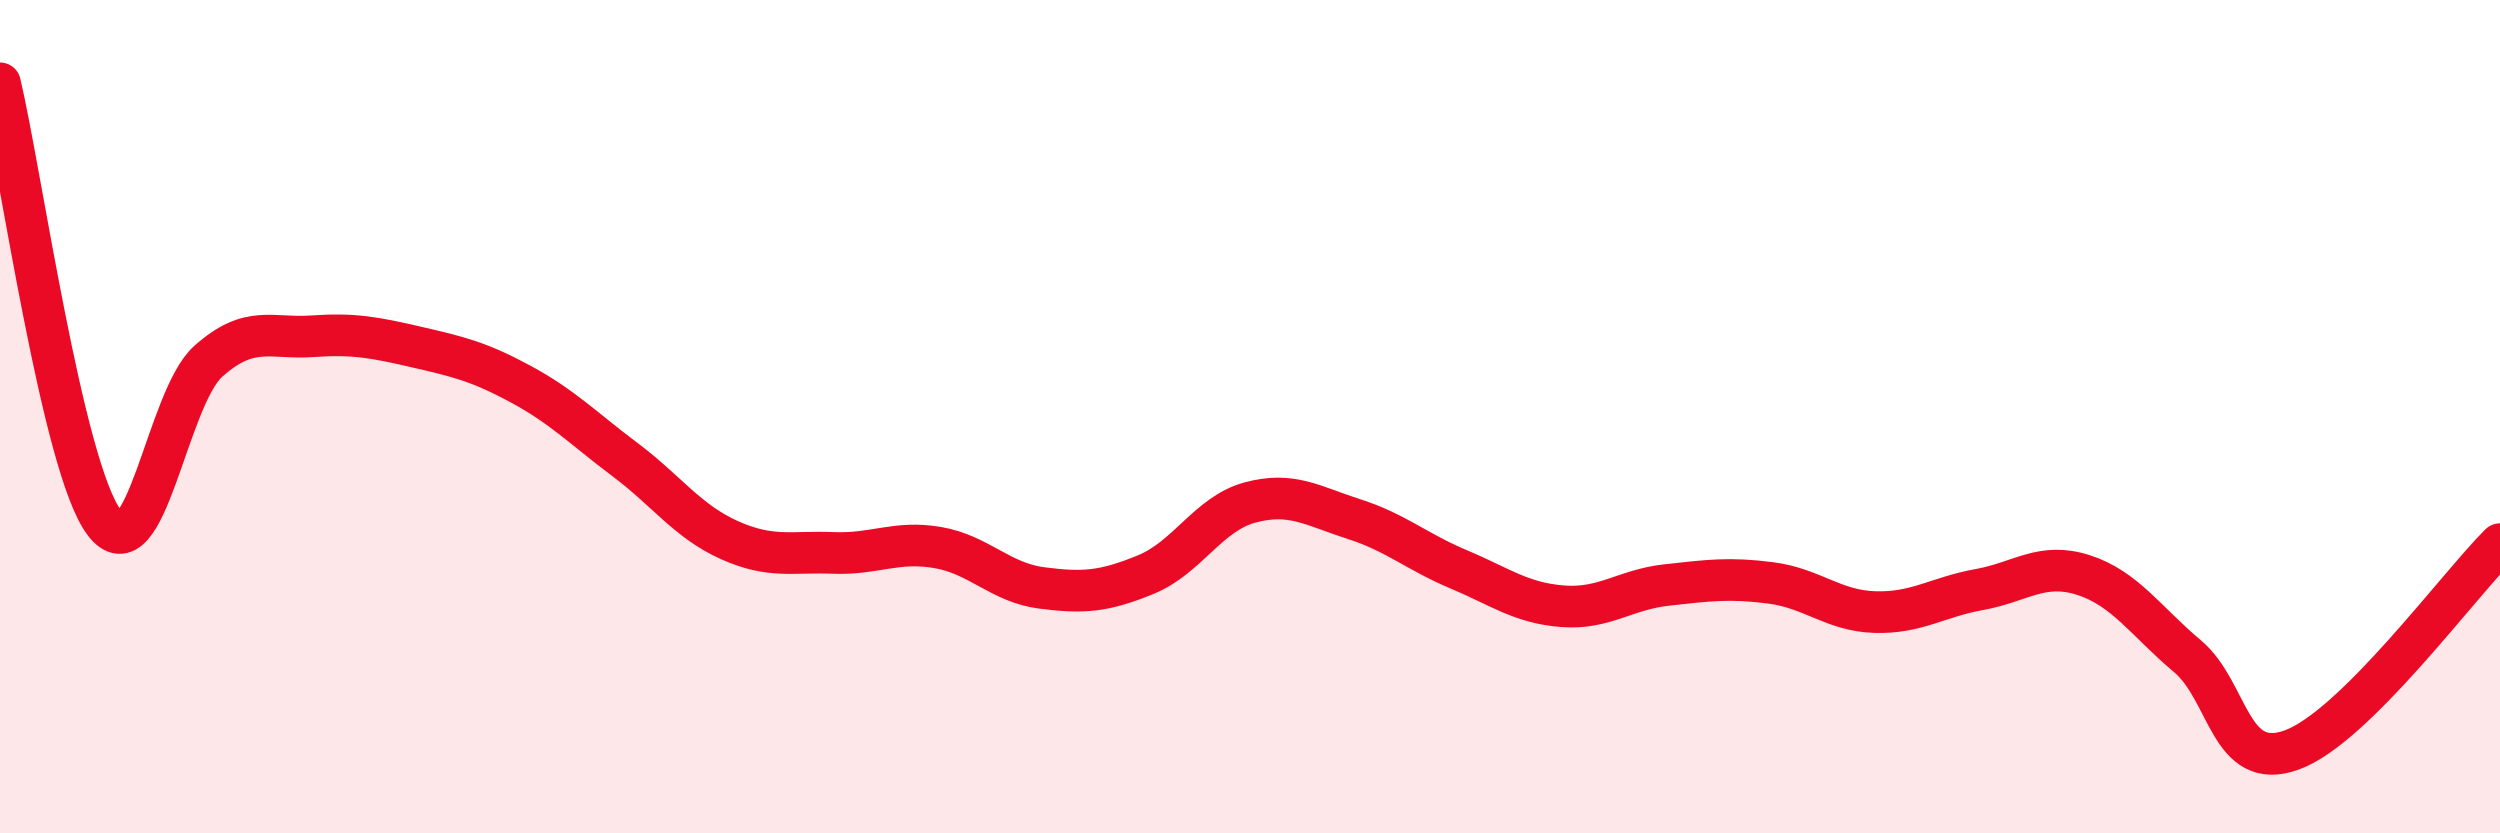 
    <svg width="60" height="20" viewBox="0 0 60 20" xmlns="http://www.w3.org/2000/svg">
      <path
        d="M 0,2 C 0.5,4.11 1.5,11.21 2.5,12.54 C 3.5,13.87 4,9.56 5,8.67 C 6,7.78 6.5,8.14 7.5,8.07 C 8.5,8 9,8.1 10,8.33 C 11,8.56 11.5,8.68 12.5,9.22 C 13.5,9.76 14,10.28 15,11.03 C 16,11.78 16.5,12.51 17.5,12.96 C 18.5,13.41 19,13.23 20,13.27 C 21,13.31 21.5,12.97 22.5,13.14 C 23.5,13.31 24,13.98 25,14.11 C 26,14.24 26.5,14.2 27.5,13.79 C 28.5,13.38 29,12.33 30,12.06 C 31,11.79 31.5,12.14 32.5,12.46 C 33.5,12.78 34,13.24 35,13.66 C 36,14.08 36.5,14.47 37.5,14.55 C 38.5,14.63 39,14.15 40,14.04 C 41,13.93 41.5,13.86 42.5,13.99 C 43.5,14.12 44,14.66 45,14.69 C 46,14.72 46.5,14.33 47.5,14.15 C 48.5,13.97 49,13.48 50,13.8 C 51,14.12 51.5,14.91 52.5,15.75 C 53.5,16.59 53.5,18.54 55,18 C 56.5,17.46 59,14.05 60,13.06L60 20L0 20Z"
        fill="#EB0A25"
        opacity="0.1"
        stroke-linecap="round"
        stroke-linejoin="round"
      />
      <path
        d="M 0,2 C 0.5,4.11 1.5,11.21 2.5,12.54 C 3.5,13.87 4,9.56 5,8.67 C 6,7.78 6.5,8.14 7.5,8.07 C 8.5,8 9,8.1 10,8.33 C 11,8.56 11.5,8.68 12.5,9.22 C 13.5,9.76 14,10.28 15,11.03 C 16,11.78 16.5,12.51 17.5,12.96 C 18.5,13.41 19,13.23 20,13.27 C 21,13.31 21.5,12.97 22.5,13.14 C 23.5,13.31 24,13.98 25,14.11 C 26,14.24 26.5,14.2 27.5,13.79 C 28.5,13.38 29,12.33 30,12.06 C 31,11.79 31.5,12.14 32.5,12.46 C 33.5,12.78 34,13.24 35,13.66 C 36,14.08 36.5,14.47 37.5,14.55 C 38.5,14.63 39,14.15 40,14.04 C 41,13.93 41.5,13.86 42.5,13.99 C 43.5,14.12 44,14.66 45,14.69 C 46,14.72 46.5,14.33 47.5,14.15 C 48.5,13.97 49,13.48 50,13.8 C 51,14.12 51.5,14.91 52.5,15.75 C 53.5,16.59 53.5,18.54 55,18 C 56.5,17.46 59,14.05 60,13.06"
        stroke="#EB0A25"
        stroke-width="1"
        fill="none"
        stroke-linecap="round"
        stroke-linejoin="round"
      />
    </svg>
  